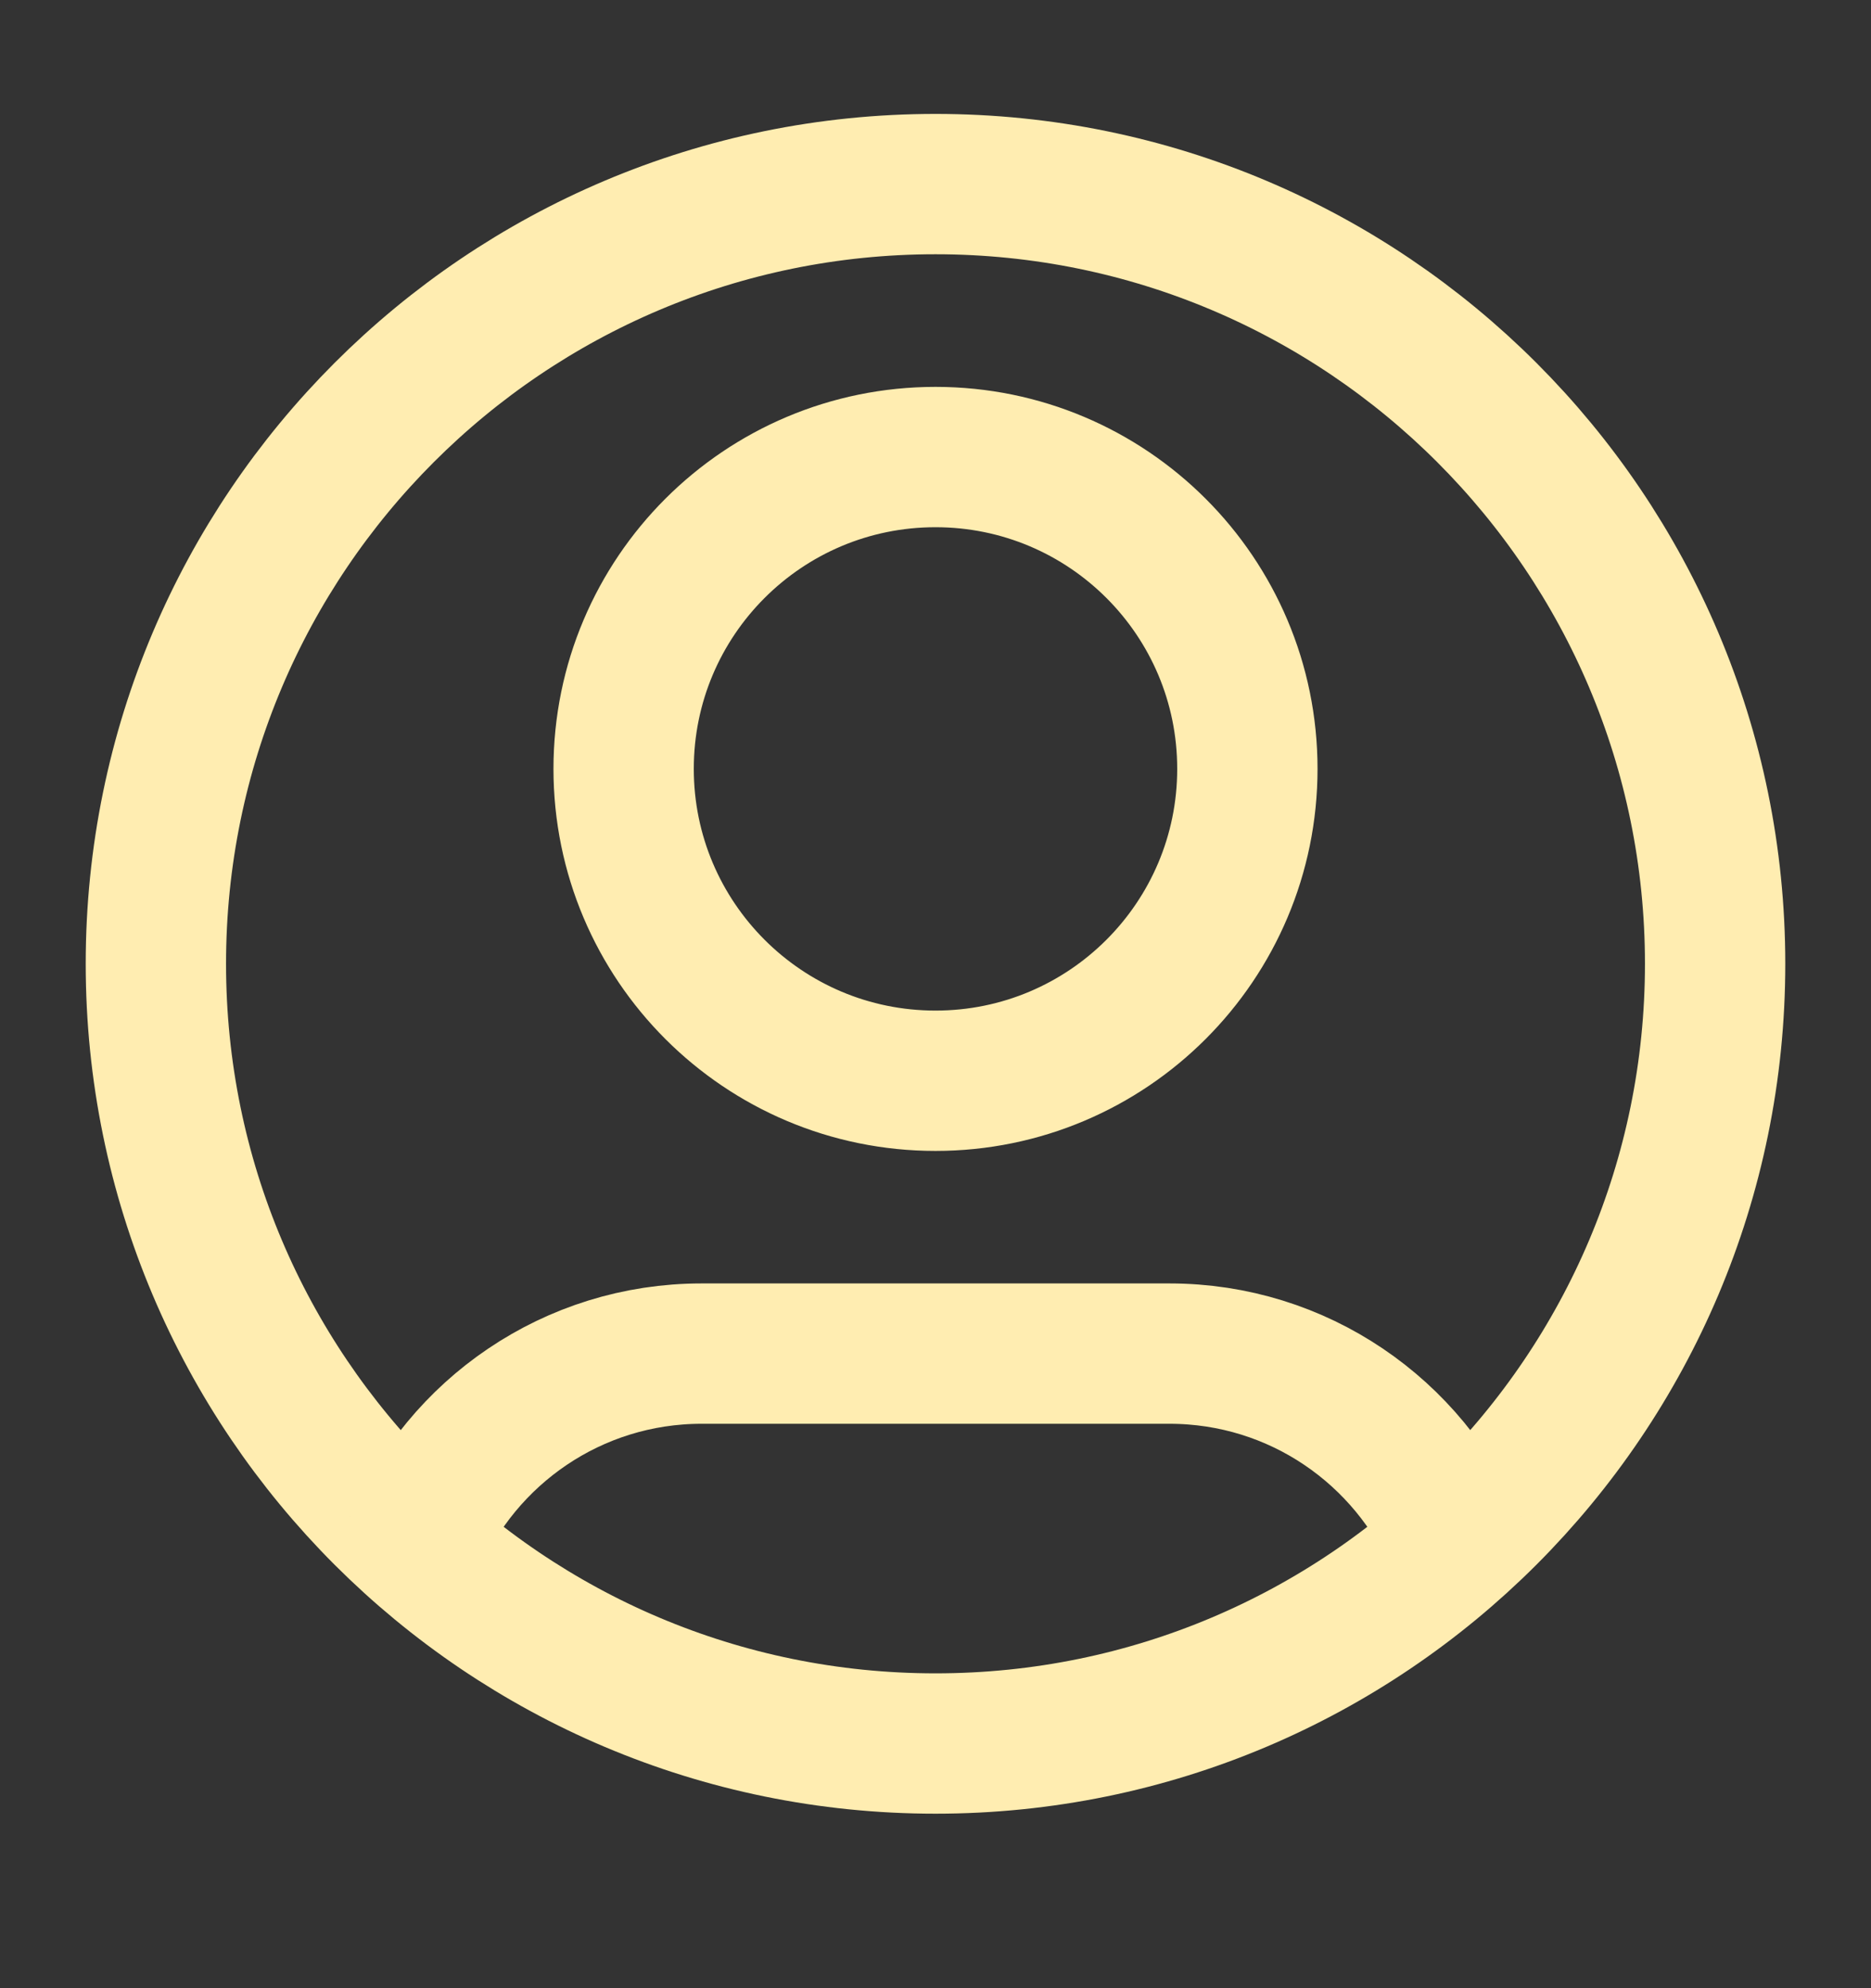 <svg width="16" height="17" viewBox="0 0 16 17" fill="none" xmlns="http://www.w3.org/2000/svg">
<rect x="0" y="0" width="16" height="17" fill="#333333" stroke="none"/>
<g clip-path="url(#clip0_980_8049)">
<path d="M3.544 13.2C3.95 12.244 4.897 11.574 6 11.574H10C11.104 11.574 12.05 12.244 12.456 13.2M10.667 6.574C10.667 8.047 9.473 9.241 8 9.241C6.527 9.241 5.333 8.047 5.333 6.574C5.333 5.101 6.527 3.908 8 3.908C9.473 3.908 10.667 5.101 10.667 6.574ZM14.667 8.241C14.667 11.923 11.682 14.908 8 14.908C4.318 14.908 1.333 11.923 1.333 8.241C1.333 4.559 4.318 1.574 8 1.574C11.682 1.574 14.667 4.559 14.667 8.241Z" stroke="#FFEDB1" stroke-width="1.2" stroke-linecap="round" stroke-linejoin="round"/>
</g>
<defs>
<clipPath id="clip0_980_8049">
<rect width="16" height="16" fill="white" transform="translate(0 0.241)"/>
</clipPath>
</defs>
</svg>
